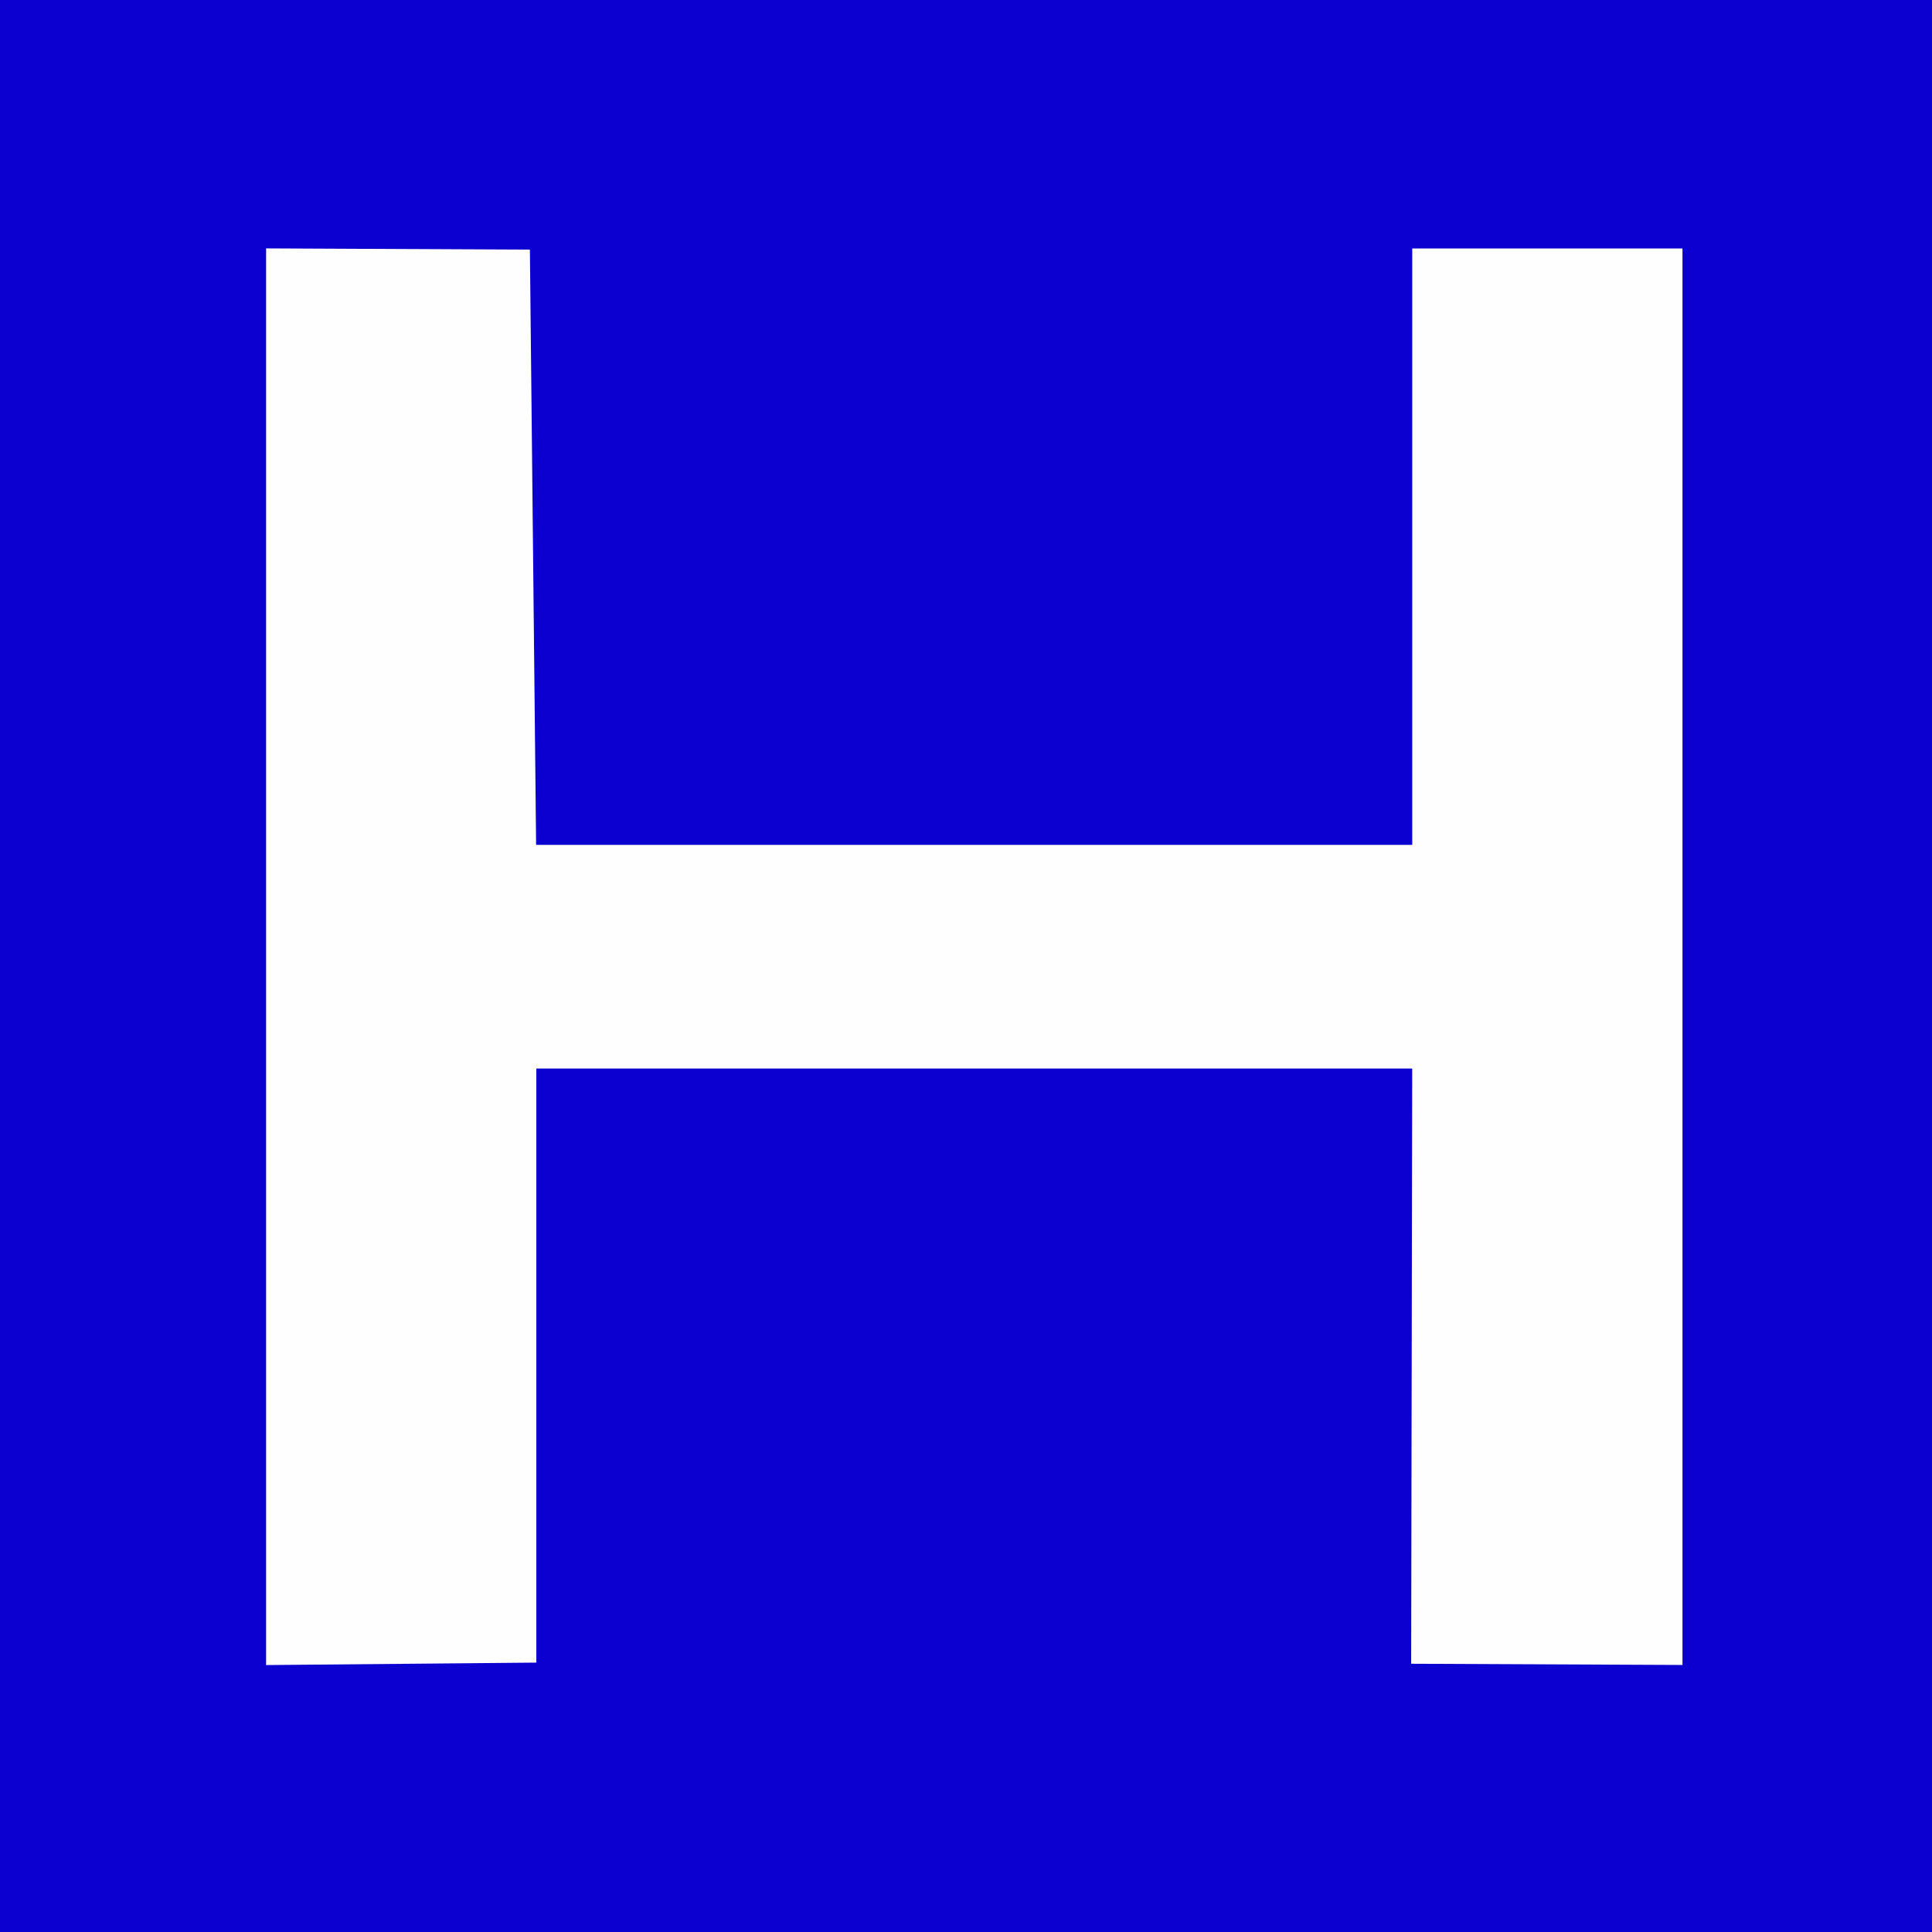 <?xml version="1.0" encoding="UTF-8"?>
<!DOCTYPE svg PUBLIC "-//W3C//DTD SVG 1.1//EN" "http://www.w3.org/Graphics/SVG/1.1/DTD/svg11.dtd">
<!-- Creator: CorelDRAW 2018 (64-Bit Evaluation Version) -->
<svg xmlns="http://www.w3.org/2000/svg" xml:space="preserve" width="3.562mm" height="3.562mm" version="1.1" shape-rendering="geometricPrecision" text-rendering="geometricPrecision" image-rendering="optimizeQuality" fill-rule="evenodd" clip-rule="evenodd"
viewBox="0 0 1866 1866"
 xmlns:xlink="http://www.w3.org/1999/xlink">
 <defs>
   <clipPath id="id0">
    <path d="M0 0l1866 0 0 1866 -1866 0 0 -1866z"/>
   </clipPath>
 </defs>
 <g id="Layer_x0020_1">
  <polygon fill="#0B00CF" points="0,0 1866,0 1866,1866 0,1866 "/>
  <g clip-path="url(#id0)">
   <g id="_2193242952352">
    <g>
     <polygon id="1" fill="none" fill-rule="nonzero" stroke="#FEFEFE" stroke-width="40" stroke-miterlimit="22.926" points="1384,260 1605,260 1605,1588 1383,1587 1384,1012 498,1012 498,1586 277,1588 277,260 492,261 498,836 1384,836 "/>
     <polygon id="2" fill="#FEFEFE" fill-rule="nonzero" points="1384,260 1605,260 1605,1588 1383,1587 1384,1012 498,1012 498,1586 277,1588 277,260 492,261 498,836 1384,836 "/>
    </g>
   </g>
  </g>
  <polygon fill="none" points="0,0 1866,0 1866,1866 0,1866 "/>
 </g>
</svg>
